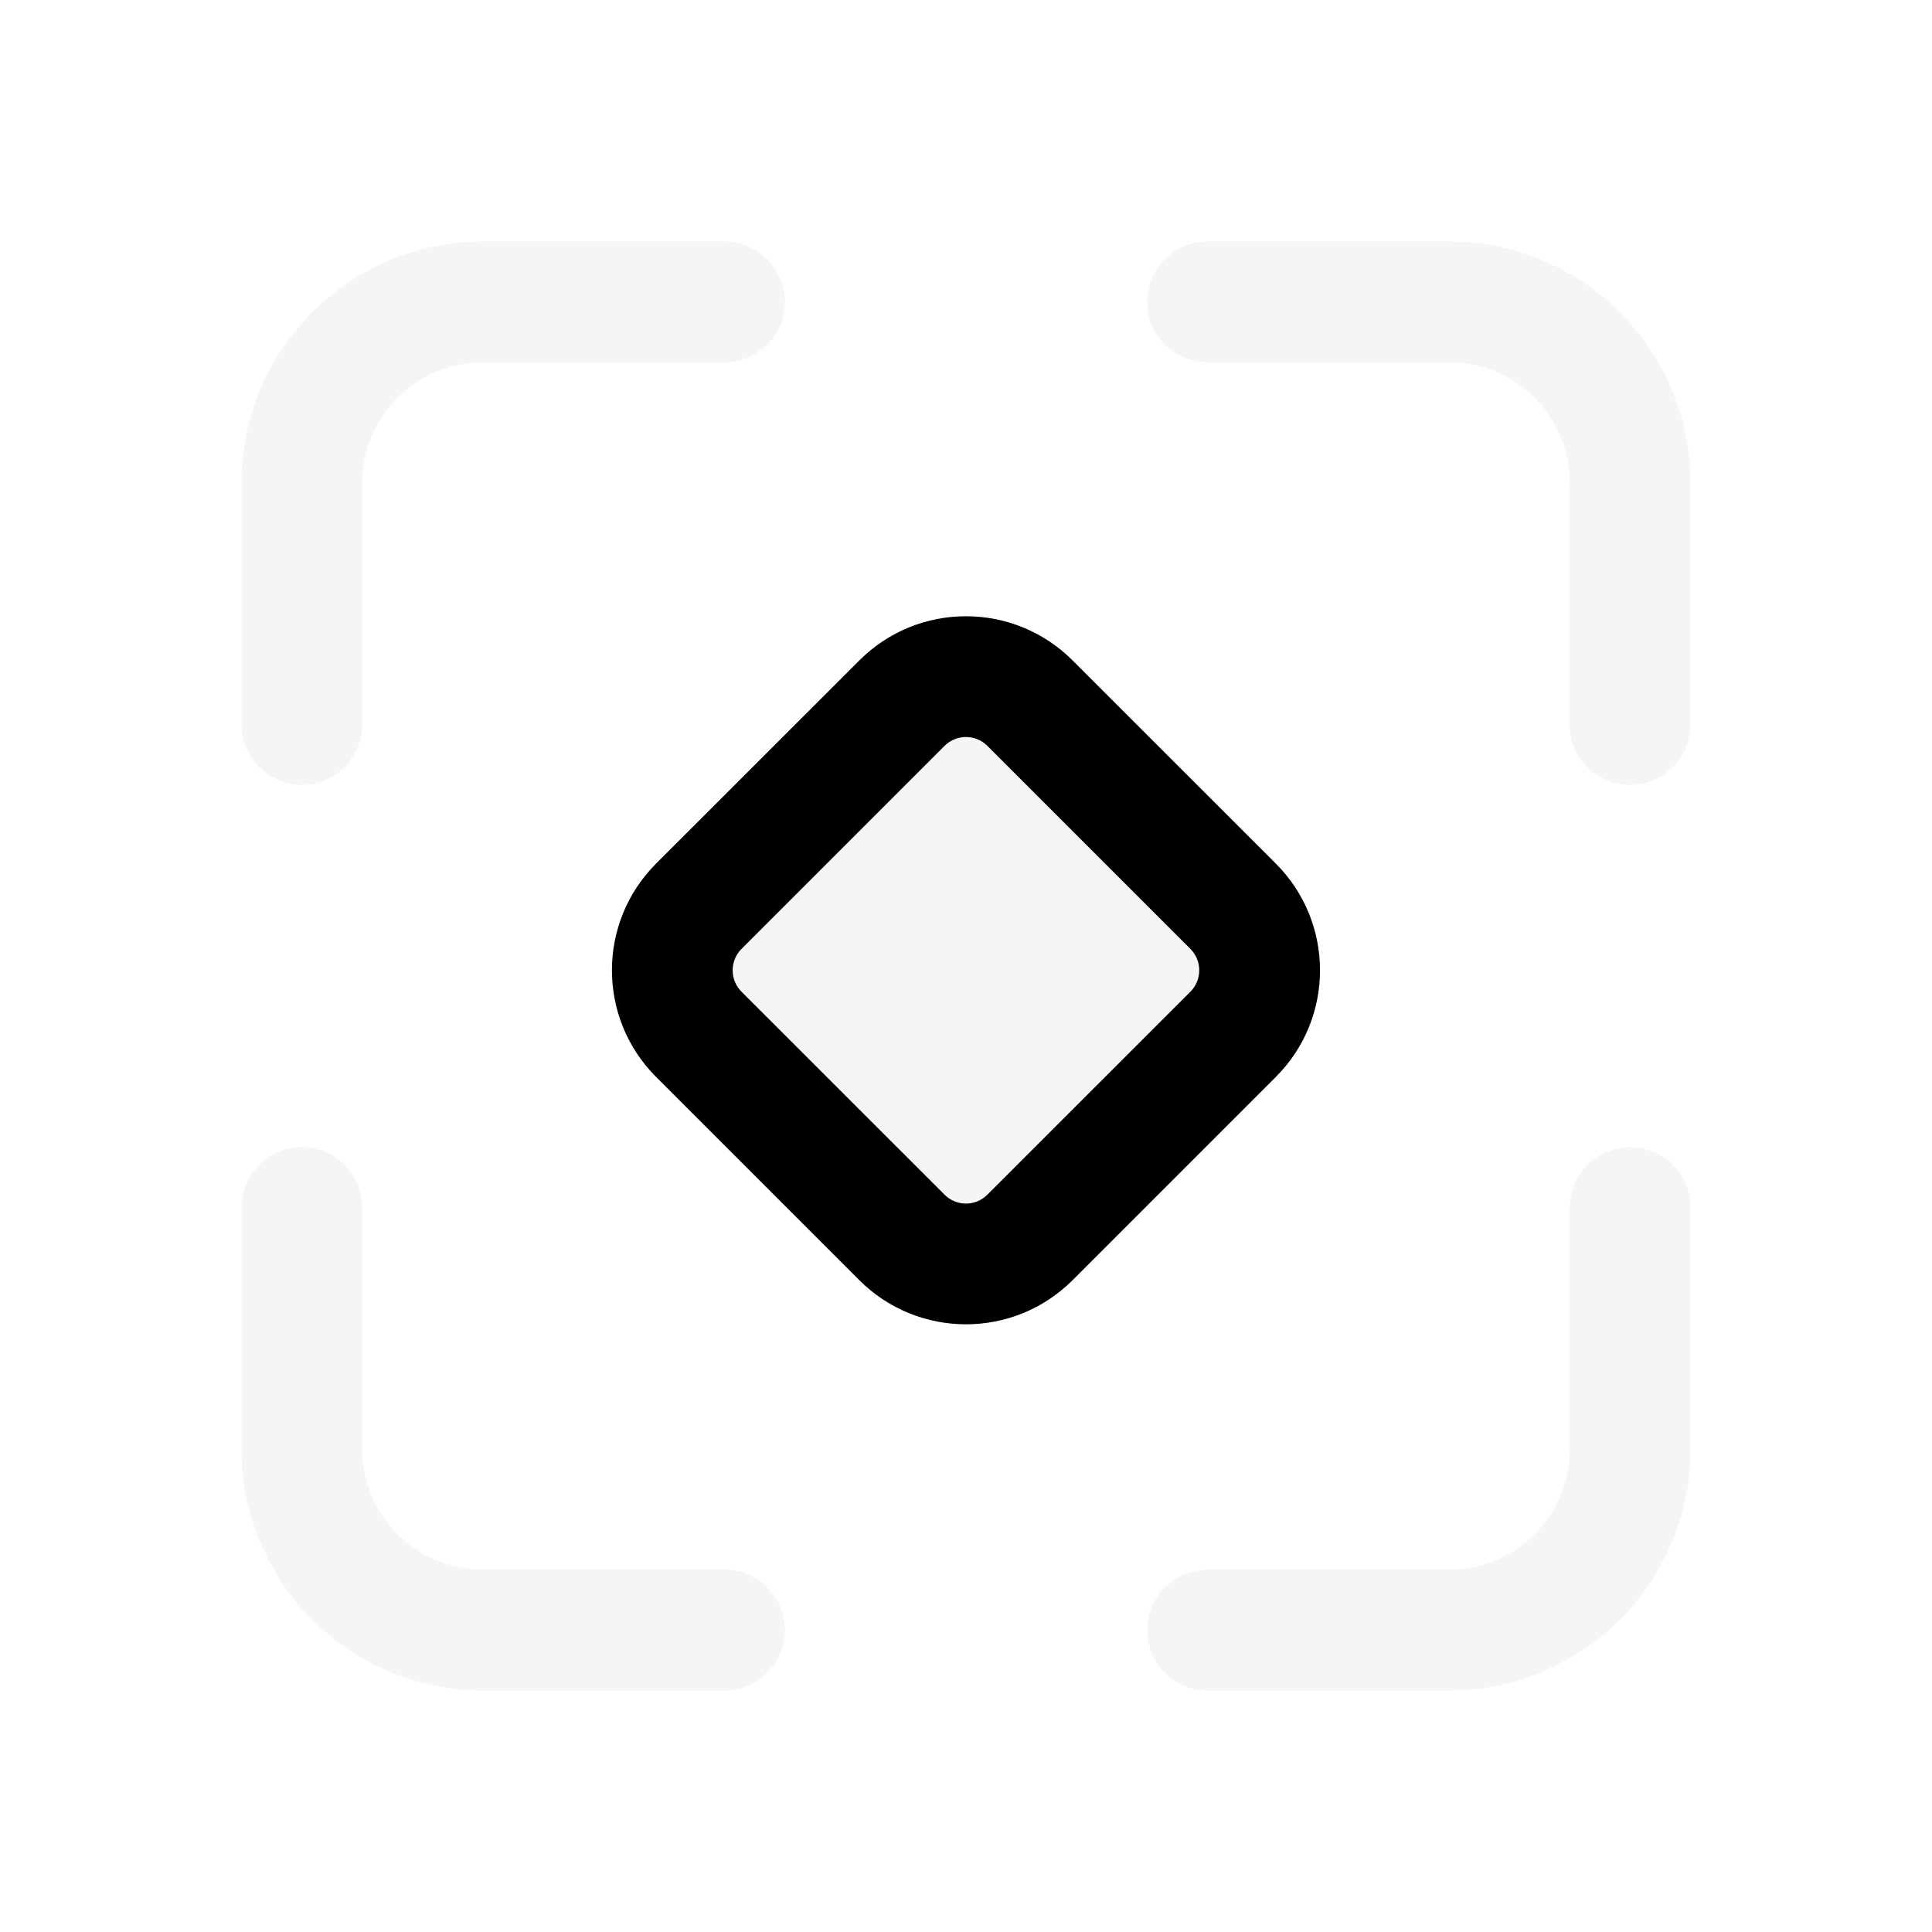 <svg width="24" height="24" viewBox="0 0 24 24" fill="none" xmlns="http://www.w3.org/2000/svg">
<g id="IconSet">
<path id="Union" fill-rule="evenodd" clip-rule="evenodd" d="M14.25 3.75C14.25 3.336 14.586 3 15 3H18C19.657 3 21 4.343 21 6V9C21 9.414 20.664 9.75 20.25 9.75C19.836 9.75 19.5 9.414 19.5 9V6C19.5 5.172 18.828 4.5 18 4.5H15C14.586 4.5 14.25 4.164 14.25 3.75ZM9.75 20.25C9.75 20.664 9.414 21 9 21H6C4.343 21 3 19.657 3 18V15C3 14.586 3.336 14.25 3.75 14.25C4.164 14.25 4.5 14.586 4.5 15L4.5 18C4.5 18.828 5.172 19.5 6 19.5H9C9.414 19.5 9.75 19.836 9.75 20.25ZM3 9C3 9.414 3.336 9.75 3.75 9.75C4.164 9.75 4.5 9.414 4.5 9L4.5 6C4.5 5.172 5.172 4.5 6 4.5L9 4.5C9.414 4.5 9.75 4.164 9.75 3.75C9.75 3.336 9.414 3 9 3H6C4.343 3 3 4.343 3 6V9ZM20.25 14.25C20.664 14.25 21 14.586 21 15V18C21 19.657 19.657 21 18 21H15C14.586 21 14.25 20.664 14.25 20.25C14.25 19.836 14.586 19.5 15 19.5H18C18.828 19.5 19.5 18.828 19.5 18V15C19.5 14.586 19.836 14.25 20.25 14.25ZM12.265 9.265C12.119 9.119 11.881 9.119 11.735 9.265L9.212 11.788C9.065 11.935 9.065 12.172 9.212 12.319L11.735 14.841C11.881 14.988 12.119 14.988 12.265 14.841L14.788 12.319C14.935 12.172 14.935 11.935 14.788 11.788L12.265 9.265Z" fill="black" fill-opacity="0.04"/>
<path id="Rectangle" fill-rule="evenodd" clip-rule="evenodd" d="M13.325 8.205L15.848 10.727C16.581 11.46 16.581 12.647 15.848 13.379L13.325 15.902C12.593 16.634 11.406 16.634 10.674 15.902L8.151 13.379C7.419 12.647 7.418 11.46 8.151 10.727L10.674 8.205C11.406 7.472 12.593 7.472 13.325 8.205ZM12.265 9.265C12.118 9.119 11.881 9.119 11.734 9.265L9.211 11.788C9.065 11.935 9.065 12.172 9.211 12.319L11.734 14.841C11.881 14.988 12.118 14.988 12.265 14.841L14.788 12.319C14.934 12.172 14.934 11.935 14.788 11.788L12.265 9.265Z" fill="black"/>
</g>
</svg>
